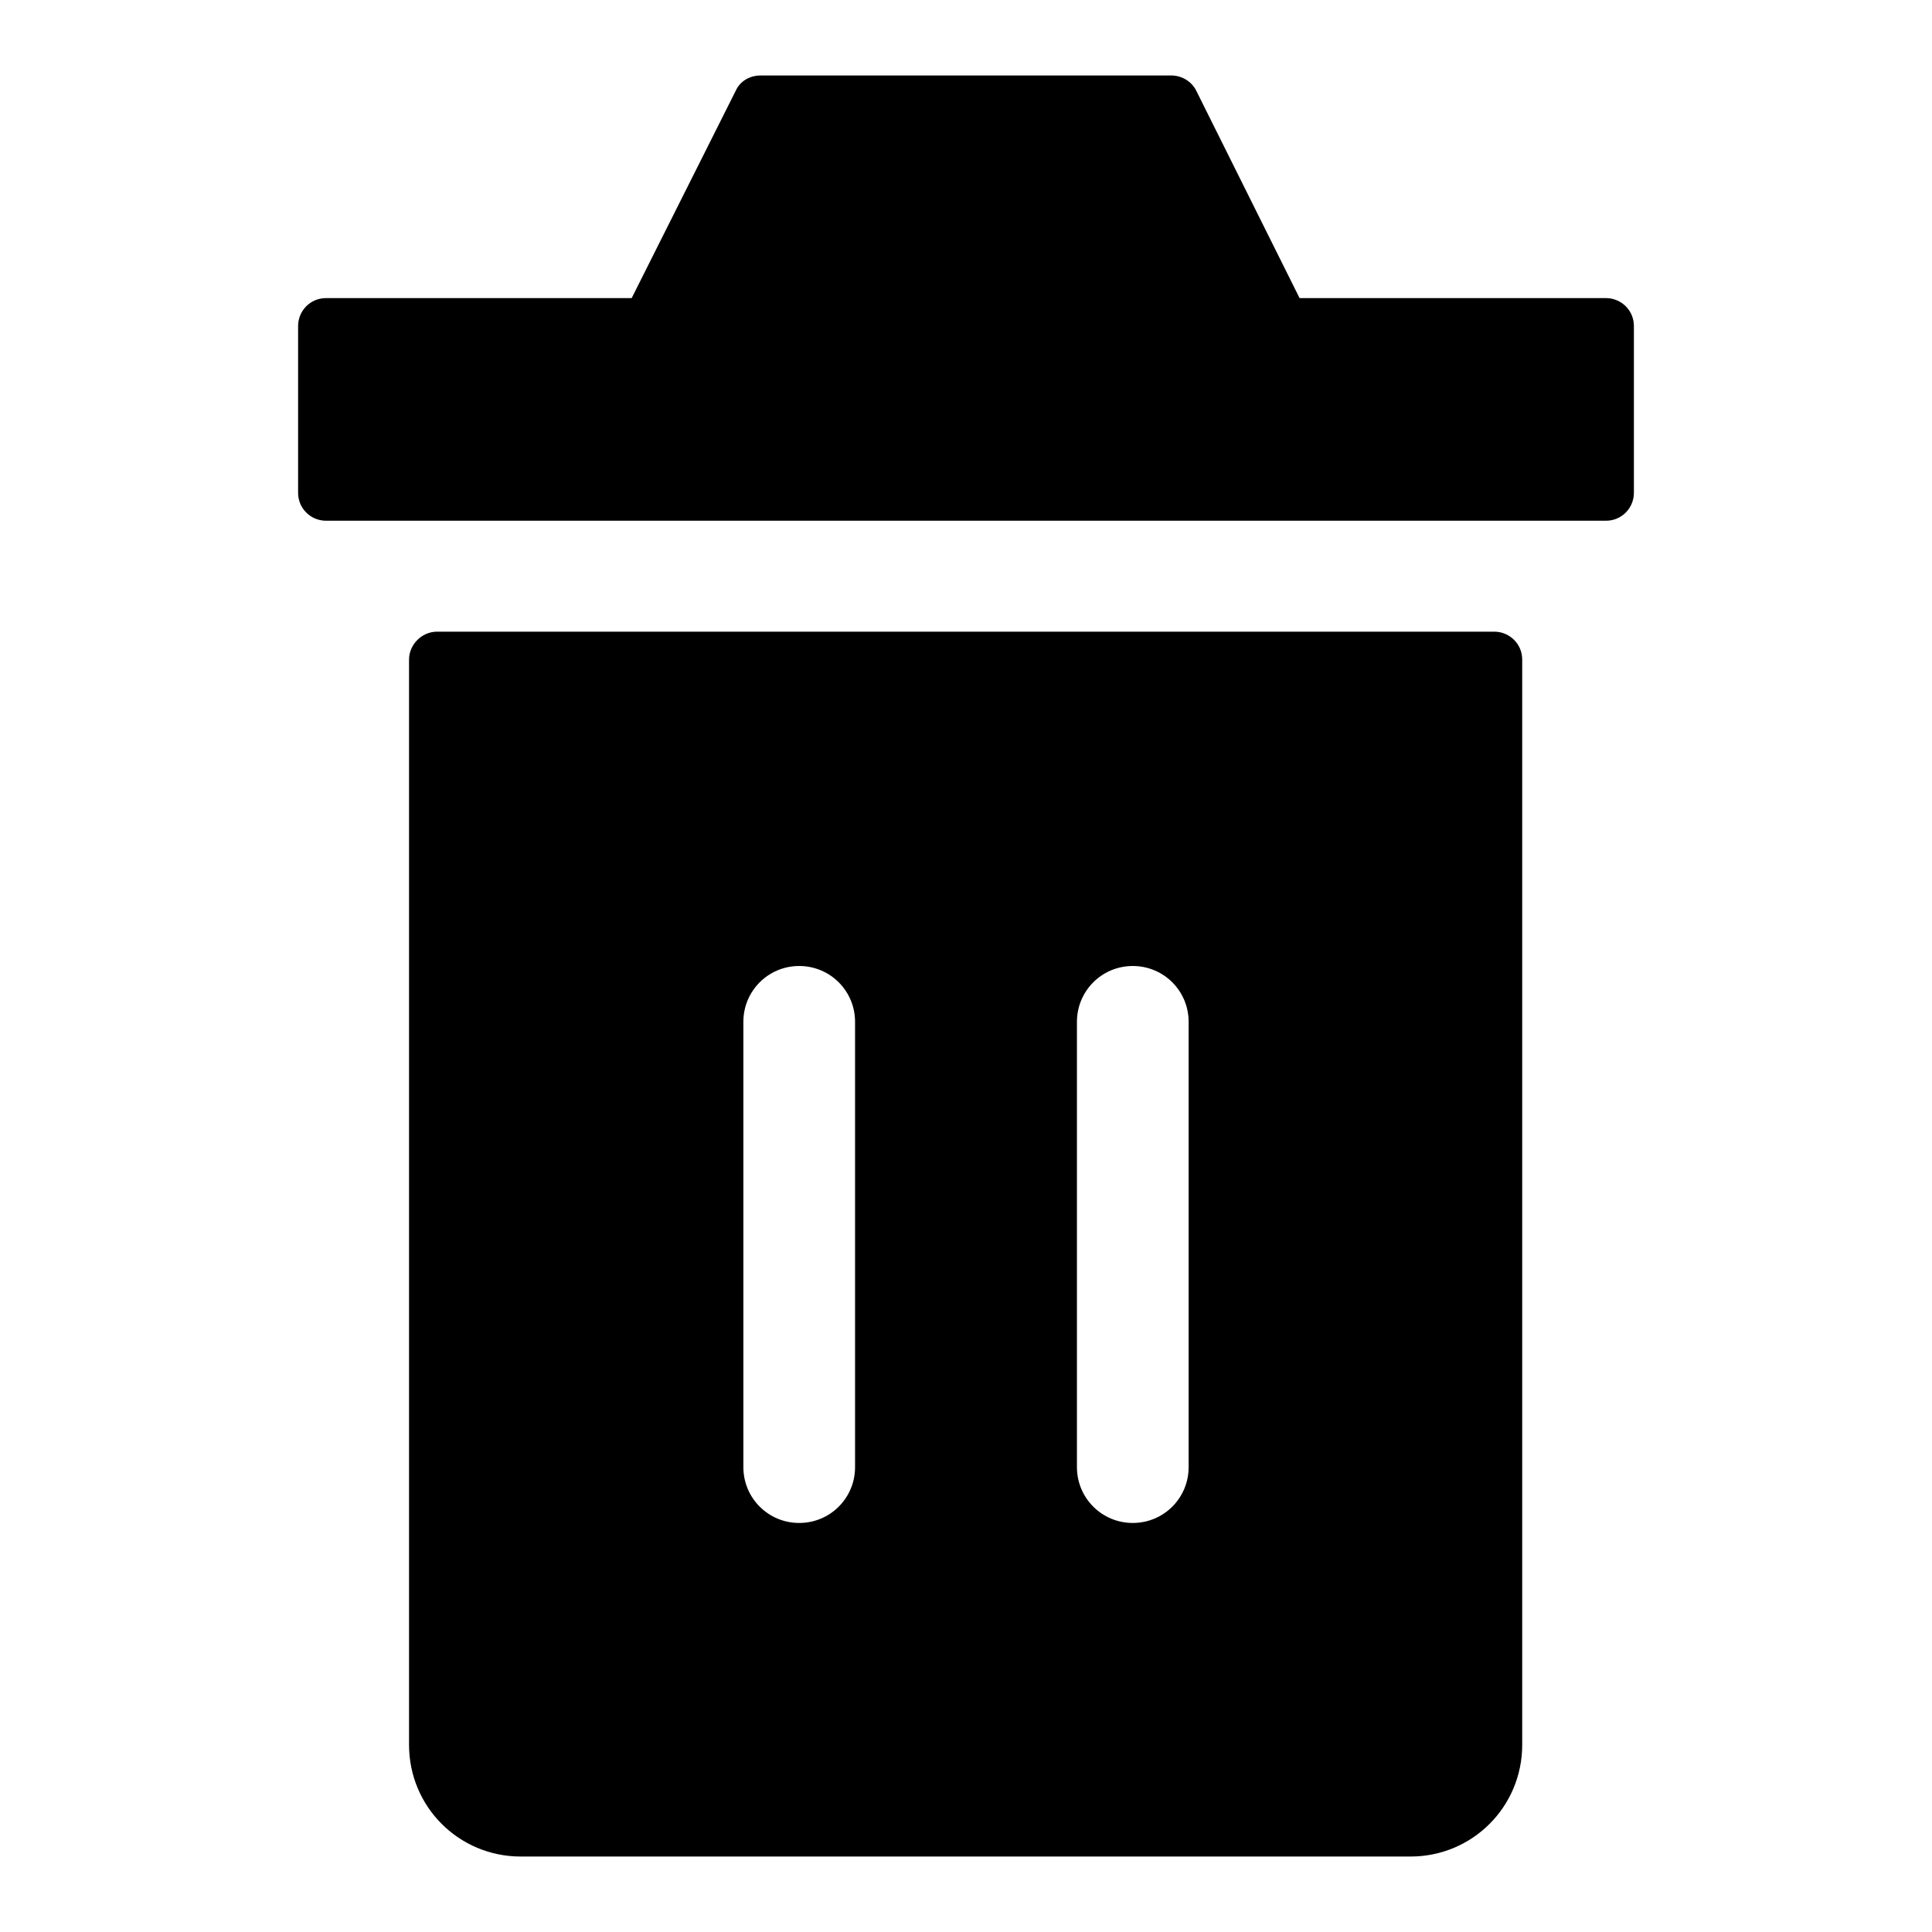 <?xml version="1.0" encoding="utf-8"?>
<!-- Svg Vector Icons : http://www.onlinewebfonts.com/icon -->
<!DOCTYPE svg PUBLIC "-//W3C//DTD SVG 1.1//EN" "http://www.w3.org/Graphics/SVG/1.1/DTD/svg11.dtd">
<svg version="1.1" xmlns="http://www.w3.org/2000/svg" xmlns:xlink="http://www.w3.org/1999/xlink" x="0px" y="0px" viewBox="0 0 256 256" enable-background="new 0 0 256 256" xml:space="preserve">
<g> <path fill="#000000" d="M83.7,39.5L97.5,12c0.6-1.3,1.9-2,3.3-2h54.4c1.4,0,2.7,0.8,3.3,2l13.7,27.5h40.6c2,0,3.7,1.6,3.7,3.7v22.1 c0,2-1.6,3.7-3.7,3.7H43.2c-2,0-3.7-1.6-3.7-3.7V43.2c0-2,1.6-3.7,3.7-3.7H83.7z M57.9,83.7h140.1c2,0,3.7,1.6,3.7,3.7v143.8 c0,8.2-6.6,14.8-14.8,14.8H69c-8.2,0-14.8-6.6-14.8-14.8V87.4C54.2,85.4,55.9,83.7,57.9,83.7L57.9,83.7z M98.5,135.4v59 c0,4.1,3.3,7.4,7.4,7.4c4.1,0,7.4-3.3,7.4-7.4v-59c0-4.1-3.3-7.4-7.4-7.4C101.8,128,98.5,131.3,98.5,135.4z M142.7,135.4v59 c0,4.1,3.3,7.4,7.4,7.4c4.1,0,7.4-3.3,7.4-7.4v-59c0-4.1-3.3-7.4-7.4-7.4C146,128,142.7,131.3,142.7,135.4z"/></g>
</svg>